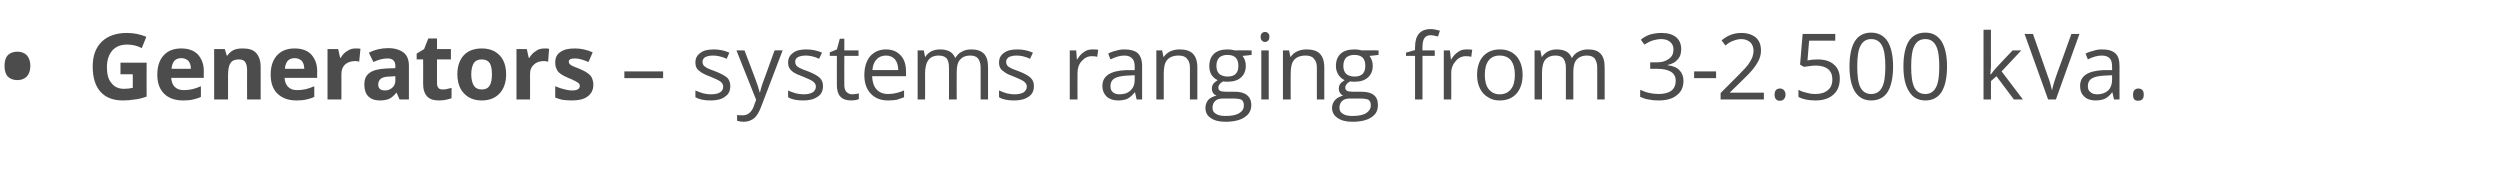 <?xml version="1.0" standalone="no"?><!DOCTYPE svg PUBLIC "-//W3C//DTD SVG 1.1//EN" "http://www.w3.org/Graphics/SVG/1.1/DTD/svg11.dtd"><svg xmlns="http://www.w3.org/2000/svg" version="1.1" width="774px" height="52.3px" viewBox="0 -9 774 52.3" style="top:-9px">  <desc>Generators – systems ranging from 3 2.500 kVa.</desc>  <defs/>  <g id="Polygon71027">    <path d="M 1.4 11.4 C 1.4 10 1.7 8.9 2.4 8.1 C 3.1 7.4 4.1 7 5.4 7 C 6.6 7 7.6 7.4 8.3 8.1 C 9 8.9 9.4 10 9.4 11.4 C 9.4 12.8 9 13.9 8.3 14.7 C 7.6 15.4 6.6 15.8 5.4 15.8 C 4.1 15.8 3.1 15.4 2.4 14.7 C 1.7 13.9 1.4 12.8 1.4 11.4 Z M 37.3 10.4 L 45.4 10.4 C 45.4 10.4 45.36 20.93 45.4 20.9 C 44 21.4 42.8 21.7 41.7 21.8 C 40.5 22 39.3 22.1 38.1 22.1 C 35 22.1 32.7 21.2 31.1 19.4 C 29.5 17.6 28.7 15 28.7 11.6 C 28.7 8.3 29.6 5.8 31.5 3.9 C 33.4 2.1 36 1.2 39.3 1.2 C 41.4 1.2 43.4 1.6 45.3 2.4 C 45.3 2.4 43.9 5.9 43.9 5.9 C 42.4 5.1 40.9 4.8 39.3 4.8 C 37.4 4.8 35.9 5.4 34.8 6.6 C 33.7 7.9 33.1 9.6 33.1 11.7 C 33.1 13.9 33.5 15.6 34.5 16.7 C 35.4 17.9 36.7 18.5 38.4 18.5 C 39.3 18.5 40.2 18.4 41.1 18.2 C 41.14 18.22 41.1 14 41.1 14 L 37.3 14 L 37.3 10.4 Z M 56.1 9 C 55.2 9 54.5 9.3 54 9.8 C 53.5 10.4 53.2 11.2 53.1 12.3 C 53.1 12.3 59.1 12.3 59.1 12.3 C 59.1 11.2 58.8 10.4 58.3 9.8 C 57.7 9.3 57 9 56.1 9 Z M 56.7 22.1 C 54.2 22.1 52.2 21.4 50.8 20 C 49.4 18.6 48.7 16.7 48.7 14.1 C 48.7 11.5 49.4 9.5 50.7 8.1 C 52 6.7 53.8 6 56.1 6 C 58.3 6 60 6.6 61.2 7.8 C 62.4 9.1 63.1 10.8 63.1 13 C 63.05 13.03 63.1 15.1 63.1 15.1 C 63.1 15.1 53.02 15.08 53 15.1 C 53.1 16.3 53.4 17.2 54.1 17.9 C 54.8 18.6 55.7 18.9 56.9 18.9 C 57.8 18.9 58.7 18.8 59.6 18.6 C 60.4 18.4 61.3 18.1 62.2 17.7 C 62.2 17.7 62.2 21 62.2 21 C 61.4 21.4 60.6 21.6 59.8 21.8 C 59 22 57.9 22.1 56.7 22.1 Z M 80.7 21.8 L 76.5 21.8 C 76.5 21.8 76.46 12.72 76.5 12.7 C 76.5 11.6 76.3 10.8 75.9 10.2 C 75.5 9.6 74.8 9.4 74 9.4 C 72.8 9.4 71.9 9.7 71.4 10.5 C 70.8 11.3 70.6 12.6 70.6 14.5 C 70.58 14.49 70.6 21.8 70.6 21.8 L 66.3 21.8 L 66.3 6.2 L 69.6 6.2 L 70.2 8.2 C 70.2 8.2 70.39 8.24 70.4 8.2 C 70.9 7.5 71.5 6.9 72.3 6.5 C 73.2 6.1 74.1 6 75.2 6 C 77 6 78.4 6.4 79.3 7.4 C 80.2 8.4 80.7 9.8 80.7 11.7 C 80.7 11.66 80.7 21.8 80.7 21.8 Z M 91.2 9 C 90.3 9 89.6 9.3 89.1 9.8 C 88.6 10.4 88.3 11.2 88.2 12.3 C 88.2 12.3 94.2 12.3 94.2 12.3 C 94.2 11.2 93.9 10.4 93.4 9.8 C 92.8 9.3 92.1 9 91.2 9 Z M 91.8 22.1 C 89.3 22.1 87.4 21.4 85.9 20 C 84.5 18.6 83.8 16.7 83.8 14.1 C 83.8 11.5 84.5 9.5 85.8 8.1 C 87.1 6.7 88.9 6 91.2 6 C 93.4 6 95.1 6.6 96.3 7.8 C 97.5 9.1 98.2 10.8 98.2 13 C 98.16 13.03 98.2 15.1 98.2 15.1 C 98.2 15.1 88.13 15.08 88.1 15.1 C 88.2 16.3 88.5 17.2 89.2 17.9 C 89.9 18.6 90.8 18.9 92 18.9 C 92.9 18.9 93.8 18.8 94.7 18.6 C 95.5 18.4 96.4 18.1 97.3 17.7 C 97.3 17.7 97.3 21 97.3 21 C 96.5 21.4 95.7 21.6 94.9 21.8 C 94.1 22 93 22.1 91.8 22.1 Z M 110.1 6 C 110.7 6 111.2 6 111.6 6.1 C 111.6 6.1 111.2 10.1 111.2 10.1 C 110.9 10 110.5 9.9 110 9.9 C 108.6 9.9 107.6 10.3 106.8 11 C 106.1 11.7 105.7 12.6 105.7 13.9 C 105.69 13.89 105.7 21.8 105.7 21.8 L 101.4 21.8 L 101.4 6.2 L 104.7 6.2 L 105.3 8.9 C 105.3 8.9 105.5 8.86 105.5 8.9 C 106 8 106.6 7.3 107.5 6.8 C 108.3 6.2 109.2 6 110.1 6 Z M 123.7 21.8 L 122.8 19.7 C 122.8 19.7 122.73 19.69 122.7 19.7 C 122 20.6 121.3 21.2 120.5 21.6 C 119.8 21.9 118.8 22.1 117.6 22.1 C 116.1 22.1 114.9 21.7 114 20.8 C 113.2 20 112.8 18.7 112.8 17.2 C 112.8 15.5 113.3 14.3 114.5 13.5 C 115.6 12.7 117.4 12.3 119.7 12.2 C 119.71 12.2 122.4 12.1 122.4 12.1 C 122.4 12.1 122.41 11.44 122.4 11.4 C 122.4 9.9 121.6 9.1 120 9.1 C 118.7 9.1 117.3 9.4 115.6 10.2 C 115.6 10.2 114.2 7.3 114.2 7.3 C 116 6.4 118 5.9 120.2 5.9 C 122.2 5.9 123.8 6.4 125 7.3 C 126.1 8.2 126.6 9.6 126.6 11.4 C 126.62 11.44 126.6 21.8 126.6 21.8 L 123.7 21.8 Z M 122.4 14.6 C 122.4 14.6 120.77 14.65 120.8 14.7 C 119.5 14.7 118.6 14.9 118 15.3 C 117.4 15.7 117.1 16.4 117.1 17.2 C 117.1 18.4 117.8 19 119.2 19 C 120.1 19 120.9 18.7 121.5 18.1 C 122.1 17.6 122.4 16.8 122.4 15.9 C 122.41 15.88 122.4 14.6 122.4 14.6 Z M 137.1 18.7 C 137.9 18.7 138.8 18.5 139.8 18.2 C 139.8 18.2 139.8 21.4 139.8 21.4 C 138.7 21.8 137.4 22.1 135.9 22.1 C 134.2 22.1 133 21.7 132.2 20.8 C 131.4 19.9 131 18.7 131 16.9 C 131.04 16.94 131 9.4 131 9.4 L 129 9.4 L 129 7.6 L 131.3 6.2 L 132.6 2.9 L 135.3 2.9 L 135.3 6.2 L 139.6 6.2 L 139.6 9.4 L 135.3 9.4 C 135.3 9.4 135.28 16.94 135.3 16.9 C 135.3 17.5 135.5 18 135.8 18.3 C 136.1 18.6 136.6 18.7 137.1 18.7 Z M 145.9 14 C 145.9 15.5 146.2 16.7 146.7 17.5 C 147.2 18.3 148 18.7 149.2 18.7 C 150.3 18.7 151.1 18.3 151.6 17.5 C 152.1 16.7 152.3 15.5 152.3 14 C 152.3 12.5 152.1 11.3 151.6 10.5 C 151.1 9.8 150.3 9.4 149.1 9.4 C 148 9.4 147.2 9.8 146.7 10.5 C 146.2 11.3 145.9 12.5 145.9 14 Z M 156.7 14 C 156.7 16.5 156 18.5 154.7 19.9 C 153.3 21.4 151.5 22.1 149.1 22.1 C 147.6 22.1 146.3 21.8 145.1 21.1 C 144 20.4 143.1 19.5 142.5 18.3 C 141.9 17.1 141.6 15.6 141.6 14 C 141.6 11.5 142.3 9.5 143.6 8.1 C 144.9 6.7 146.8 6 149.2 6 C 150.7 6 152 6.3 153.1 6.9 C 154.3 7.6 155.2 8.5 155.8 9.7 C 156.4 10.9 156.7 12.4 156.7 14 Z M 168.6 6 C 169.1 6 169.6 6 170 6.1 C 170 6.1 169.7 10.1 169.7 10.1 C 169.3 10 168.9 9.9 168.4 9.9 C 167.1 9.9 166 10.3 165.3 11 C 164.5 11.7 164.1 12.6 164.1 13.9 C 164.13 13.89 164.1 21.8 164.1 21.8 L 159.9 21.8 L 159.9 6.2 L 163.1 6.2 L 163.7 8.9 C 163.7 8.9 163.93 8.86 163.9 8.9 C 164.4 8 165.1 7.3 165.9 6.8 C 166.7 6.2 167.6 6 168.6 6 Z M 183.7 17.2 C 183.7 18.8 183.1 20 182 20.8 C 180.9 21.7 179.2 22.1 177 22.1 C 175.9 22.1 174.9 22 174.1 21.9 C 173.3 21.7 172.6 21.5 171.9 21.2 C 171.9 21.2 171.9 17.7 171.9 17.7 C 172.7 18 173.6 18.4 174.6 18.6 C 175.6 18.9 176.4 19 177.2 19 C 178.7 19 179.5 18.5 179.5 17.6 C 179.5 17.3 179.4 17 179.2 16.8 C 179 16.6 178.6 16.4 178.1 16.1 C 177.6 15.9 177 15.5 176.1 15.2 C 174.9 14.7 174 14.2 173.5 13.8 C 172.9 13.4 172.5 12.9 172.3 12.3 C 172 11.8 171.9 11.1 171.9 10.3 C 171.9 8.9 172.4 7.8 173.5 7.1 C 174.6 6.3 176.1 6 178 6 C 179.9 6 181.7 6.4 183.5 7.2 C 183.5 7.2 182.2 10.2 182.2 10.2 C 181.5 9.9 180.7 9.6 180 9.4 C 179.4 9.2 178.7 9.1 178 9.1 C 176.7 9.1 176.1 9.4 176.1 10.1 C 176.1 10.5 176.3 10.8 176.7 11.1 C 177.1 11.4 178 11.8 179.4 12.3 C 180.6 12.8 181.5 13.3 182 13.7 C 182.6 14.1 183 14.6 183.3 15.2 C 183.5 15.8 183.7 16.4 183.7 17.2 Z M 193.3 15.2 L 193.3 13.1 L 205.3 13.1 L 205.3 15.2 L 193.3 15.2 Z M 226.1 17.6 C 226.1 19.1 225.6 20.2 224.5 20.9 C 223.5 21.7 222 22.1 220.1 22.1 C 218 22.1 216.5 21.8 215.3 21.1 C 215.3 21.1 215.3 19 215.3 19 C 216.1 19.4 216.9 19.6 217.7 19.9 C 218.5 20.1 219.3 20.2 220.1 20.2 C 221.3 20.2 222.3 20 222.9 19.6 C 223.6 19.2 223.9 18.6 223.9 17.8 C 223.9 17.2 223.6 16.7 223.1 16.3 C 222.6 15.9 221.6 15.4 220.1 14.8 C 218.7 14.3 217.7 13.8 217.1 13.4 C 216.5 13 216 12.6 215.7 12.1 C 215.4 11.6 215.3 11 215.3 10.3 C 215.3 9.1 215.8 8.1 216.8 7.4 C 217.8 6.6 219.2 6.3 221 6.3 C 222.6 6.3 224.2 6.6 225.8 7.3 C 225.8 7.3 225 9.2 225 9.2 C 223.4 8.5 222 8.2 220.8 8.2 C 219.7 8.2 218.9 8.4 218.3 8.7 C 217.8 9.1 217.5 9.5 217.5 10.1 C 217.5 10.6 217.6 10.9 217.8 11.2 C 218 11.5 218.4 11.7 218.8 12 C 219.3 12.3 220.2 12.6 221.5 13.1 C 223.3 13.8 224.5 14.5 225.2 15.1 C 225.8 15.8 226.1 16.6 226.1 17.6 Z M 228 6.6 L 230.5 6.6 C 230.5 6.6 233.8 15.25 233.8 15.3 C 234.5 17.2 235 18.7 235.2 19.6 C 235.2 19.6 235.3 19.6 235.3 19.6 C 235.4 19.1 235.6 18.3 236 17.1 C 236.4 16 237.7 12.5 239.8 6.6 C 239.81 6.55 242.3 6.6 242.3 6.6 C 242.3 6.6 235.73 23.92 235.7 23.9 C 235.1 25.6 234.3 26.9 233.5 27.6 C 232.6 28.3 231.5 28.7 230.3 28.7 C 229.6 28.7 228.9 28.6 228.2 28.4 C 228.2 28.4 228.2 26.6 228.2 26.6 C 228.7 26.7 229.3 26.7 229.9 26.7 C 231.5 26.7 232.6 25.8 233.3 24.1 C 233.28 24.06 234.1 21.9 234.1 21.9 L 228 6.6 Z M 254.8 17.6 C 254.8 19.1 254.3 20.2 253.2 20.9 C 252.1 21.7 250.7 22.1 248.7 22.1 C 246.7 22.1 245.1 21.8 244 21.1 C 244 21.1 244 19 244 19 C 244.7 19.4 245.5 19.6 246.4 19.9 C 247.2 20.1 248 20.2 248.8 20.2 C 250 20.2 250.9 20 251.6 19.6 C 252.2 19.2 252.6 18.6 252.6 17.8 C 252.6 17.2 252.3 16.7 251.8 16.3 C 251.3 15.9 250.3 15.4 248.8 14.8 C 247.4 14.3 246.3 13.8 245.7 13.4 C 245.1 13 244.7 12.6 244.4 12.1 C 244.1 11.6 244 11 244 10.3 C 244 9.1 244.5 8.1 245.5 7.4 C 246.5 6.6 247.9 6.3 249.6 6.3 C 251.3 6.3 252.9 6.6 254.5 7.3 C 254.5 7.3 253.6 9.2 253.6 9.2 C 252.1 8.5 250.7 8.2 249.5 8.2 C 248.4 8.2 247.6 8.4 247 8.7 C 246.4 9.1 246.2 9.5 246.2 10.1 C 246.2 10.6 246.3 10.9 246.5 11.2 C 246.7 11.5 247 11.7 247.5 12 C 248 12.3 248.8 12.6 250.2 13.1 C 252 13.8 253.2 14.5 253.8 15.1 C 254.5 15.8 254.8 16.6 254.8 17.6 Z M 263.8 20.2 C 264.2 20.2 264.6 20.1 265 20.1 C 265.4 20 265.7 20 265.9 19.9 C 265.9 19.9 265.9 21.7 265.9 21.7 C 265.7 21.8 265.3 21.9 264.8 22 C 264.3 22 263.9 22.1 263.5 22.1 C 260.5 22.1 259.1 20.5 259.1 17.4 C 259.07 17.42 259.1 8.3 259.1 8.3 L 256.9 8.3 L 256.9 7.2 L 259.1 6.3 L 260 3 L 261.4 3 L 261.4 6.6 L 265.8 6.6 L 265.8 8.3 L 261.4 8.3 C 261.4 8.3 261.38 17.33 261.4 17.3 C 261.4 18.2 261.6 18.9 262 19.4 C 262.5 19.9 263.1 20.2 263.8 20.2 Z M 274.9 22.1 C 272.7 22.1 270.9 21.4 269.6 20 C 268.3 18.7 267.6 16.7 267.6 14.3 C 267.6 11.8 268.2 9.9 269.4 8.4 C 270.7 7 272.3 6.3 274.3 6.3 C 276.2 6.3 277.7 6.9 278.9 8.2 C 280 9.4 280.5 11.1 280.5 13.1 C 280.53 13.14 280.5 14.6 280.5 14.6 C 280.5 14.6 270.02 14.6 270 14.6 C 270.1 16.4 270.5 17.7 271.4 18.7 C 272.2 19.6 273.4 20.1 275 20.1 C 276.6 20.1 278.3 19.7 279.9 19 C 279.9 19 279.9 21.1 279.9 21.1 C 279.1 21.4 278.3 21.7 277.6 21.9 C 276.8 22 276 22.1 274.9 22.1 Z M 274.3 8.2 C 273.1 8.2 272.1 8.6 271.4 9.4 C 270.6 10.2 270.2 11.3 270.1 12.7 C 270.1 12.7 278.1 12.7 278.1 12.7 C 278.1 11.3 277.7 10.1 277.1 9.4 C 276.4 8.6 275.5 8.2 274.3 8.2 Z M 303.6 21.8 C 303.6 21.8 303.58 11.88 303.6 11.9 C 303.6 10.7 303.3 9.8 302.8 9.1 C 302.3 8.5 301.5 8.2 300.4 8.2 C 298.9 8.2 297.9 8.7 297.2 9.5 C 296.5 10.3 296.2 11.6 296.2 13.3 C 296.16 13.29 296.2 21.8 296.2 21.8 L 293.8 21.8 C 293.8 21.8 293.85 11.88 293.8 11.9 C 293.8 10.7 293.6 9.8 293.1 9.1 C 292.6 8.5 291.7 8.2 290.6 8.2 C 289.2 8.2 288.1 8.7 287.5 9.5 C 286.8 10.4 286.4 11.8 286.4 13.8 C 286.45 13.8 286.4 21.8 286.4 21.8 L 284.1 21.8 L 284.1 6.6 L 286 6.6 L 286.4 8.6 C 286.4 8.6 286.5 8.64 286.5 8.6 C 286.9 7.9 287.6 7.3 288.3 6.9 C 289.1 6.5 290 6.3 291 6.3 C 293.4 6.3 295 7.1 295.7 8.9 C 295.7 8.9 295.8 8.9 295.8 8.9 C 296.3 8.1 296.9 7.4 297.8 7 C 298.6 6.5 299.6 6.3 300.7 6.3 C 302.4 6.3 303.7 6.7 304.6 7.6 C 305.5 8.5 305.9 9.9 305.9 11.9 C 305.89 11.86 305.9 21.8 305.9 21.8 L 303.6 21.8 Z M 320.1 17.6 C 320.1 19.1 319.6 20.2 318.5 20.9 C 317.4 21.7 316 22.1 314 22.1 C 312 22.1 310.4 21.8 309.3 21.1 C 309.3 21.1 309.3 19 309.3 19 C 310.1 19.4 310.8 19.6 311.7 19.9 C 312.5 20.1 313.3 20.2 314.1 20.2 C 315.3 20.2 316.2 20 316.9 19.6 C 317.5 19.2 317.9 18.6 317.9 17.8 C 317.9 17.2 317.6 16.7 317.1 16.3 C 316.6 15.9 315.6 15.4 314.1 14.8 C 312.7 14.3 311.6 13.8 311.1 13.4 C 310.5 13 310 12.6 309.7 12.1 C 309.4 11.6 309.3 11 309.3 10.3 C 309.3 9.1 309.8 8.1 310.8 7.4 C 311.8 6.6 313.2 6.3 315 6.3 C 316.6 6.3 318.2 6.6 319.8 7.3 C 319.8 7.3 318.9 9.2 318.9 9.2 C 317.4 8.5 316 8.2 314.8 8.2 C 313.7 8.2 312.9 8.4 312.3 8.7 C 311.8 9.1 311.5 9.5 311.5 10.1 C 311.5 10.6 311.6 10.9 311.8 11.2 C 312 11.5 312.3 11.7 312.8 12 C 313.3 12.3 314.2 12.6 315.5 13.1 C 317.3 13.8 318.5 14.5 319.1 15.1 C 319.8 15.8 320.1 16.6 320.1 17.6 Z M 338.2 6.3 C 338.9 6.3 339.5 6.3 340 6.4 C 340 6.4 339.7 8.6 339.7 8.6 C 339.1 8.4 338.5 8.4 338 8.4 C 336.8 8.4 335.8 8.9 334.9 9.9 C 334 10.9 333.6 12.1 333.6 13.6 C 333.56 13.62 333.6 21.8 333.6 21.8 L 331.2 21.8 L 331.2 6.6 L 333.2 6.6 L 333.4 9.4 C 333.4 9.4 333.53 9.38 333.5 9.4 C 334.1 8.4 334.8 7.6 335.6 7.1 C 336.4 6.5 337.3 6.3 338.2 6.3 Z M 351.9 21.8 L 351.4 19.6 C 351.4 19.6 351.29 19.64 351.3 19.6 C 350.5 20.6 349.8 21.2 349 21.6 C 348.3 21.9 347.3 22.1 346.2 22.1 C 344.7 22.1 343.5 21.7 342.6 20.9 C 341.8 20.1 341.3 19 341.3 17.6 C 341.3 14.5 343.8 12.9 348.7 12.7 C 348.73 12.75 351.3 12.7 351.3 12.7 C 351.3 12.7 351.32 11.72 351.3 11.7 C 351.3 10.5 351.1 9.6 350.5 9.1 C 350 8.5 349.2 8.2 348.1 8.2 C 346.8 8.2 345.4 8.6 343.8 9.4 C 343.8 9.4 343.1 7.6 343.1 7.6 C 343.8 7.2 344.6 6.9 345.5 6.7 C 346.4 6.4 347.3 6.3 348.2 6.3 C 350 6.3 351.4 6.7 352.3 7.5 C 353.1 8.3 353.6 9.6 353.6 11.4 C 353.58 11.4 353.6 21.8 353.6 21.8 L 351.9 21.8 Z M 346.6 20.2 C 348.1 20.2 349.2 19.8 350 19 C 350.9 18.2 351.3 17.1 351.3 15.7 C 351.27 15.68 351.3 14.3 351.3 14.3 C 351.3 14.3 348.96 14.4 349 14.4 C 347.1 14.5 345.8 14.8 345 15.3 C 344.2 15.8 343.8 16.6 343.8 17.6 C 343.8 18.5 344 19.1 344.5 19.5 C 345 20 345.7 20.2 346.6 20.2 Z M 368.4 21.8 C 368.4 21.8 368.39 11.94 368.4 11.9 C 368.4 10.7 368.1 9.8 367.5 9.2 C 367 8.5 366.1 8.2 364.9 8.2 C 363.3 8.2 362.1 8.7 361.4 9.5 C 360.6 10.4 360.3 11.8 360.3 13.8 C 360.27 13.8 360.3 21.8 360.3 21.8 L 358 21.8 L 358 6.6 L 359.8 6.6 L 360.2 8.6 C 360.2 8.6 360.32 8.64 360.3 8.6 C 360.8 7.9 361.5 7.3 362.3 6.9 C 363.2 6.5 364.1 6.3 365.2 6.3 C 367 6.3 368.4 6.7 369.3 7.6 C 370.2 8.5 370.7 9.9 370.7 11.9 C 370.7 11.86 370.7 21.8 370.7 21.8 L 368.4 21.8 Z M 387.5 6.6 L 387.5 8 C 387.5 8 384.72 8.35 384.7 8.3 C 385 8.7 385.2 9.1 385.4 9.6 C 385.6 10.1 385.7 10.7 385.7 11.4 C 385.7 12.9 385.2 14.1 384.2 15 C 383.2 15.9 381.8 16.3 380 16.3 C 379.5 16.3 379.1 16.3 378.7 16.2 C 377.7 16.7 377.2 17.4 377.2 18.2 C 377.2 18.6 377.4 18.9 377.7 19.1 C 378.1 19.3 378.7 19.4 379.5 19.4 C 379.5 19.4 382.2 19.4 382.2 19.4 C 383.9 19.4 385.1 19.7 386 20.4 C 386.9 21.1 387.4 22.1 387.4 23.5 C 387.4 25.2 386.7 26.4 385.3 27.3 C 384 28.2 382 28.7 379.4 28.7 C 377.4 28.7 375.9 28.3 374.8 27.5 C 373.7 26.8 373.2 25.7 373.2 24.4 C 373.2 23.5 373.5 22.7 374 22 C 374.6 21.3 375.5 20.9 376.6 20.6 C 376.2 20.4 375.8 20.2 375.6 19.8 C 375.3 19.4 375.2 19 375.2 18.5 C 375.2 17.9 375.3 17.5 375.6 17 C 375.9 16.6 376.4 16.2 377 15.8 C 376.2 15.5 375.6 14.9 375.1 14.2 C 374.6 13.4 374.4 12.5 374.4 11.5 C 374.4 9.8 374.9 8.5 375.9 7.6 C 376.9 6.7 378.3 6.3 380.1 6.3 C 380.9 6.3 381.6 6.4 382.3 6.6 C 382.27 6.55 387.5 6.6 387.5 6.6 Z M 375.4 24.4 C 375.4 25.2 375.7 25.8 376.4 26.2 C 377.1 26.7 378.1 26.9 379.4 26.9 C 381.4 26.9 382.8 26.6 383.7 26 C 384.7 25.4 385.1 24.6 385.1 23.7 C 385.1 22.8 384.9 22.3 384.4 21.9 C 383.8 21.6 382.9 21.5 381.5 21.5 C 381.5 21.5 378.7 21.5 378.7 21.5 C 377.7 21.5 376.8 21.7 376.3 22.2 C 375.7 22.7 375.4 23.4 375.4 24.4 Z M 376.6 11.4 C 376.6 12.5 376.9 13.3 377.5 13.9 C 378.1 14.4 379 14.7 380.1 14.7 C 382.3 14.7 383.4 13.6 383.4 11.4 C 383.4 9.1 382.3 8 380 8 C 378.9 8 378.1 8.3 377.5 8.8 C 376.9 9.4 376.6 10.3 376.6 11.4 Z M 392.8 21.8 L 390.5 21.8 L 390.5 6.6 L 392.8 6.6 L 392.8 21.8 Z M 390.3 2.4 C 390.3 1.9 390.4 1.5 390.7 1.3 C 390.9 1 391.3 0.9 391.7 0.9 C 392 0.9 392.4 1 392.6 1.3 C 392.9 1.5 393 1.9 393 2.4 C 393 2.9 392.9 3.3 392.6 3.6 C 392.4 3.8 392 4 391.7 4 C 391.3 4 390.9 3.8 390.7 3.6 C 390.4 3.3 390.3 2.9 390.3 2.4 Z M 407.7 21.8 C 407.7 21.8 407.68 11.94 407.7 11.9 C 407.7 10.7 407.4 9.8 406.8 9.2 C 406.3 8.5 405.4 8.2 404.2 8.2 C 402.6 8.2 401.4 8.7 400.7 9.5 C 399.9 10.4 399.6 11.8 399.6 13.8 C 399.56 13.8 399.6 21.8 399.6 21.8 L 397.2 21.8 L 397.2 6.6 L 399.1 6.6 L 399.5 8.6 C 399.5 8.6 399.61 8.64 399.6 8.6 C 400.1 7.9 400.7 7.3 401.6 6.9 C 402.5 6.5 403.4 6.3 404.5 6.3 C 406.3 6.3 407.7 6.7 408.6 7.6 C 409.5 8.5 410 9.9 410 11.9 C 409.99 11.86 410 21.8 410 21.8 L 407.7 21.8 Z M 426.8 6.6 L 426.8 8 C 426.8 8 424.01 8.35 424 8.3 C 424.3 8.7 424.5 9.1 424.7 9.6 C 424.9 10.1 425 10.7 425 11.4 C 425 12.9 424.5 14.1 423.5 15 C 422.5 15.9 421.1 16.3 419.3 16.3 C 418.8 16.3 418.4 16.3 418 16.2 C 417 16.7 416.5 17.4 416.5 18.2 C 416.5 18.6 416.7 18.9 417 19.1 C 417.4 19.3 418 19.4 418.8 19.4 C 418.8 19.4 421.5 19.4 421.5 19.4 C 423.2 19.4 424.4 19.7 425.3 20.4 C 426.2 21.1 426.6 22.1 426.6 23.5 C 426.6 25.2 426 26.4 424.6 27.3 C 423.3 28.2 421.3 28.7 418.7 28.7 C 416.7 28.7 415.2 28.3 414.1 27.5 C 413 26.8 412.4 25.7 412.4 24.4 C 412.4 23.5 412.7 22.7 413.3 22 C 413.9 21.3 414.8 20.9 415.8 20.6 C 415.5 20.4 415.1 20.2 414.9 19.8 C 414.6 19.4 414.5 19 414.5 18.5 C 414.5 17.9 414.6 17.5 414.9 17 C 415.2 16.6 415.7 16.2 416.3 15.8 C 415.5 15.5 414.9 14.9 414.4 14.2 C 413.9 13.4 413.6 12.5 413.6 11.5 C 413.6 9.8 414.1 8.5 415.1 7.6 C 416.1 6.7 417.6 6.3 419.4 6.3 C 420.2 6.3 420.9 6.4 421.6 6.6 C 421.56 6.55 426.8 6.6 426.8 6.6 Z M 414.7 24.4 C 414.7 25.2 415 25.8 415.7 26.2 C 416.4 26.7 417.4 26.9 418.7 26.9 C 420.6 26.9 422.1 26.6 423 26 C 423.9 25.4 424.4 24.6 424.4 23.7 C 424.4 22.8 424.2 22.3 423.7 21.9 C 423.1 21.6 422.2 21.5 420.8 21.5 C 420.8 21.5 418 21.5 418 21.5 C 417 21.5 416.1 21.7 415.6 22.2 C 415 22.7 414.7 23.4 414.7 24.4 Z M 415.9 11.4 C 415.9 12.5 416.2 13.3 416.8 13.9 C 417.4 14.4 418.3 14.7 419.4 14.7 C 421.6 14.7 422.7 13.6 422.7 11.4 C 422.7 9.1 421.6 8 419.3 8 C 418.2 8 417.4 8.3 416.8 8.8 C 416.2 9.4 415.9 10.3 415.9 11.4 Z M 444.2 8.3 L 440.4 8.3 L 440.4 21.8 L 438.1 21.8 L 438.1 8.3 L 435.3 8.3 L 435.3 7.3 L 438.1 6.5 C 438.1 6.5 438.05 5.62 438.1 5.6 C 438.1 1.9 439.7 0 443 0 C 443.8 0 444.7 0.2 445.8 0.5 C 445.8 0.5 445.2 2.3 445.2 2.3 C 444.3 2.1 443.6 1.9 442.9 1.9 C 442.1 1.9 441.4 2.2 441 2.8 C 440.6 3.4 440.4 4.3 440.4 5.6 C 440.36 5.57 440.4 6.6 440.4 6.6 L 444.2 6.6 L 444.2 8.3 Z M 454 6.3 C 454.7 6.3 455.3 6.3 455.8 6.4 C 455.8 6.4 455.5 8.6 455.5 8.6 C 454.9 8.4 454.3 8.4 453.8 8.4 C 452.6 8.4 451.5 8.9 450.7 9.9 C 449.8 10.9 449.3 12.1 449.3 13.6 C 449.35 13.62 449.3 21.8 449.3 21.8 L 447 21.8 L 447 6.6 L 448.9 6.6 L 449.2 9.4 C 449.2 9.4 449.32 9.38 449.3 9.4 C 449.9 8.4 450.6 7.6 451.4 7.1 C 452.2 6.5 453 6.3 454 6.3 Z M 471.4 14.2 C 471.4 16.7 470.7 18.6 469.5 20 C 468.2 21.4 466.5 22.1 464.3 22.1 C 462.9 22.1 461.7 21.8 460.7 21.1 C 459.6 20.5 458.8 19.6 458.2 18.4 C 457.6 17.2 457.3 15.8 457.3 14.2 C 457.3 11.7 458 9.7 459.2 8.4 C 460.5 7 462.2 6.3 464.4 6.3 C 466.5 6.3 468.2 7 469.5 8.4 C 470.7 9.8 471.4 11.7 471.4 14.2 Z M 459.7 14.2 C 459.7 16.1 460.1 17.6 460.9 18.6 C 461.7 19.6 462.8 20.2 464.3 20.2 C 465.9 20.2 467 19.6 467.8 18.6 C 468.6 17.6 469 16.1 469 14.2 C 469 12.2 468.6 10.8 467.8 9.7 C 467 8.7 465.8 8.2 464.3 8.2 C 462.8 8.2 461.7 8.7 460.9 9.7 C 460.1 10.7 459.7 12.2 459.7 14.2 Z M 494.5 21.8 C 494.5 21.8 494.51 11.88 494.5 11.9 C 494.5 10.7 494.2 9.8 493.7 9.1 C 493.2 8.5 492.4 8.2 491.3 8.2 C 489.9 8.2 488.8 8.7 488.1 9.5 C 487.4 10.3 487.1 11.6 487.1 13.3 C 487.09 13.29 487.1 21.8 487.1 21.8 L 484.8 21.8 C 484.8 21.8 484.78 11.88 484.8 11.9 C 484.8 10.7 484.5 9.8 484 9.1 C 483.5 8.5 482.7 8.2 481.6 8.2 C 480.1 8.2 479.1 8.7 478.4 9.5 C 477.7 10.4 477.4 11.8 477.4 13.8 C 477.38 13.8 477.4 21.8 477.4 21.8 L 475.1 21.8 L 475.1 6.6 L 476.9 6.6 L 477.3 8.6 C 477.3 8.6 477.43 8.64 477.4 8.6 C 477.9 7.9 478.5 7.3 479.3 6.9 C 480.1 6.5 481 6.3 481.9 6.3 C 484.3 6.3 485.9 7.1 486.6 8.9 C 486.6 8.9 486.7 8.9 486.7 8.9 C 487.2 8.1 487.8 7.4 488.7 7 C 489.6 6.5 490.6 6.3 491.7 6.3 C 493.4 6.3 494.7 6.7 495.5 7.6 C 496.4 8.5 496.8 9.9 496.8 11.9 C 496.82 11.86 496.8 21.8 496.8 21.8 L 494.5 21.8 Z M 520.5 6.2 C 520.5 7.5 520.2 8.6 519.4 9.4 C 518.7 10.3 517.7 10.8 516.3 11.1 C 516.3 11.1 516.3 11.2 516.3 11.2 C 518 11.4 519.2 11.9 520 12.8 C 520.8 13.6 521.2 14.7 521.2 16 C 521.2 18 520.5 19.5 519.1 20.5 C 517.8 21.6 515.9 22.1 513.4 22.1 C 512.3 22.1 511.3 22 510.4 21.8 C 509.6 21.7 508.7 21.4 507.8 21 C 507.8 21 507.8 18.8 507.8 18.8 C 508.7 19.2 509.7 19.6 510.7 19.8 C 511.7 20 512.6 20.1 513.5 20.1 C 517 20.1 518.8 18.7 518.8 16 C 518.8 13.5 516.8 12.3 512.9 12.3 C 512.95 12.29 510.9 12.3 510.9 12.3 L 510.9 10.3 C 510.9 10.3 512.98 10.3 513 10.3 C 514.6 10.3 515.8 9.9 516.7 9.2 C 517.7 8.5 518.1 7.6 518.1 6.3 C 518.1 5.3 517.8 4.6 517.1 4 C 516.4 3.4 515.5 3.1 514.3 3.1 C 513.4 3.1 512.6 3.3 511.8 3.5 C 511 3.7 510.1 4.2 509.1 4.8 C 509.1 4.8 508 3.3 508 3.3 C 508.8 2.6 509.7 2.1 510.8 1.7 C 511.9 1.4 513.1 1.2 514.3 1.2 C 516.3 1.2 517.8 1.6 518.9 2.5 C 520 3.4 520.5 4.7 520.5 6.2 Z M 524.5 15.2 L 524.5 13.1 L 531.3 13.1 L 531.3 15.2 L 524.5 15.2 Z M 546.1 21.8 L 532.7 21.8 L 532.7 19.8 C 532.7 19.8 538.07 14.43 538.1 14.4 C 539.7 12.8 540.8 11.6 541.3 10.9 C 541.8 10.2 542.2 9.5 542.5 8.8 C 542.7 8.2 542.9 7.4 542.9 6.7 C 542.9 5.6 542.5 4.7 541.9 4.1 C 541.2 3.5 540.3 3.1 539.1 3.1 C 538.3 3.1 537.5 3.3 536.7 3.6 C 536 3.8 535.1 4.3 534.2 5.1 C 534.2 5.1 533 3.5 533 3.5 C 534.9 1.9 536.9 1.2 539.1 1.2 C 541 1.2 542.5 1.7 543.6 2.6 C 544.7 3.6 545.2 4.9 545.2 6.6 C 545.2 7.9 544.9 9.1 544.1 10.4 C 543.4 11.7 542.1 13.3 540.1 15.2 C 540.08 15.2 535.6 19.6 535.6 19.6 L 535.6 19.7 L 546.1 19.7 L 546.1 21.8 Z M 549.4 20.3 C 549.4 19.7 549.6 19.2 549.8 18.9 C 550.1 18.6 550.5 18.4 551.1 18.4 C 551.6 18.4 552 18.6 552.3 18.9 C 552.6 19.2 552.8 19.7 552.8 20.3 C 552.8 20.9 552.6 21.4 552.3 21.7 C 552 22 551.6 22.2 551.1 22.2 C 550.6 22.2 550.2 22.1 549.9 21.8 C 549.6 21.5 549.4 21 549.4 20.3 Z M 559.6 9.7 C 560.6 9.5 561.7 9.4 562.7 9.4 C 564.9 9.4 566.6 9.9 567.8 11 C 569 12 569.6 13.5 569.6 15.3 C 569.6 17.4 569 19.1 567.6 20.3 C 566.3 21.5 564.4 22.1 562.1 22.1 C 559.8 22.1 558 21.7 556.8 21 C 556.8 21 556.8 18.8 556.8 18.8 C 557.5 19.2 558.3 19.5 559.3 19.7 C 560.2 20 561.2 20.1 562.1 20.1 C 563.7 20.1 565 19.7 565.9 18.9 C 566.8 18.2 567.3 17.1 567.3 15.6 C 567.3 12.8 565.5 11.3 562.1 11.3 C 561.2 11.3 560 11.5 558.5 11.7 C 558.52 11.75 557.3 11 557.3 11 L 558.1 1.5 L 568.2 1.5 L 568.2 3.6 L 560.1 3.6 L 559.6 9.7 C 559.6 9.7 559.55 9.7 559.6 9.7 Z M 586.1 11.6 C 586.1 15.1 585.5 17.7 584.4 19.5 C 583.3 21.2 581.6 22.1 579.3 22.1 C 577.1 22.1 575.5 21.2 574.3 19.4 C 573.2 17.6 572.6 15 572.6 11.6 C 572.6 8.1 573.2 5.4 574.3 3.7 C 575.4 2 577.1 1.1 579.3 1.1 C 581.5 1.1 583.2 2 584.4 3.8 C 585.5 5.6 586.1 8.2 586.1 11.6 Z M 575 11.6 C 575 14.6 575.3 16.7 576 18.1 C 576.7 19.4 577.8 20.1 579.3 20.1 C 580.9 20.1 582 19.4 582.7 18 C 583.4 16.7 583.7 14.5 583.7 11.6 C 583.7 8.7 583.4 6.5 582.7 5.2 C 582 3.8 580.9 3.1 579.3 3.1 C 577.8 3.1 576.7 3.8 576 5.2 C 575.3 6.5 575 8.6 575 11.6 Z M 602.8 11.6 C 602.8 15.1 602.2 17.7 601.1 19.5 C 600 21.2 598.3 22.1 596.1 22.1 C 593.9 22.1 592.2 21.2 591.1 19.4 C 589.9 17.6 589.3 15 589.3 11.6 C 589.3 8.1 589.9 5.4 591 3.7 C 592.1 2 593.8 1.1 596.1 1.1 C 598.3 1.1 599.9 2 601.1 3.8 C 602.2 5.6 602.8 8.2 602.8 11.6 Z M 591.7 11.6 C 591.7 14.6 592 16.7 592.7 18.1 C 593.4 19.4 594.5 20.1 596.1 20.1 C 597.6 20.1 598.7 19.4 599.4 18 C 600.1 16.7 600.4 14.5 600.4 11.6 C 600.4 8.7 600.1 6.5 599.4 5.2 C 598.7 3.8 597.6 3.1 596.1 3.1 C 594.5 3.1 593.4 3.8 592.7 5.2 C 592 6.5 591.7 8.6 591.7 11.6 Z M 616.4 14 C 616.8 13.4 617.4 12.7 618.2 11.8 C 618.18 11.77 623.1 6.6 623.1 6.6 L 625.8 6.6 L 619.7 13.1 L 626.3 21.8 L 623.5 21.8 L 618.1 14.6 L 616.4 16.1 L 616.4 21.8 L 614.1 21.8 L 614.1 0.2 L 616.4 0.2 C 616.4 0.2 616.36 11.63 616.4 11.6 C 616.4 12.1 616.3 12.9 616.2 14 C 616.2 14 616.4 14 616.4 14 Z M 641.3 1.5 L 643.8 1.5 L 636.5 21.8 L 634.1 21.8 L 626.8 1.5 L 629.4 1.5 C 629.4 1.5 634.03 14.63 634 14.6 C 634.6 16.1 635 17.6 635.3 19 C 635.6 17.5 636.1 16 636.6 14.5 C 636.62 14.54 641.3 1.5 641.3 1.5 Z M 654.5 21.8 L 654 19.6 C 654 19.6 653.92 19.64 653.9 19.6 C 653.2 20.6 652.4 21.2 651.6 21.6 C 650.9 21.9 649.9 22.1 648.8 22.1 C 647.3 22.1 646.1 21.7 645.3 20.9 C 644.4 20.1 644 19 644 17.6 C 644 14.5 646.4 12.9 651.4 12.7 C 651.36 12.75 653.9 12.7 653.9 12.7 C 653.9 12.7 653.95 11.72 653.9 11.7 C 653.9 10.5 653.7 9.6 653.2 9.1 C 652.7 8.5 651.8 8.2 650.7 8.2 C 649.4 8.2 648 8.6 646.4 9.4 C 646.4 9.4 645.7 7.6 645.7 7.6 C 646.4 7.2 647.3 6.9 648.2 6.7 C 649 6.4 649.9 6.3 650.8 6.3 C 652.7 6.3 654 6.7 654.9 7.5 C 655.8 8.3 656.2 9.6 656.2 11.4 C 656.2 11.4 656.2 21.8 656.2 21.8 L 654.5 21.8 Z M 649.3 20.2 C 650.7 20.2 651.8 19.8 652.7 19 C 653.5 18.2 653.9 17.1 653.9 15.7 C 653.89 15.68 653.9 14.3 653.9 14.3 C 653.9 14.3 651.58 14.4 651.6 14.4 C 649.7 14.5 648.4 14.8 647.6 15.3 C 646.8 15.8 646.4 16.6 646.4 17.6 C 646.4 18.5 646.6 19.1 647.2 19.5 C 647.7 20 648.4 20.2 649.3 20.2 Z M 660.4 20.3 C 660.4 19.7 660.5 19.2 660.8 18.9 C 661.1 18.6 661.5 18.4 662 18.4 C 662.6 18.4 663 18.6 663.3 18.9 C 663.6 19.2 663.7 19.7 663.7 20.3 C 663.7 20.9 663.6 21.4 663.3 21.7 C 663 22 662.5 22.2 662 22.2 C 661.5 22.2 661.1 22.1 660.8 21.8 C 660.5 21.5 660.4 21 660.4 20.3 Z " stroke="none" fill="#4c4c4c"/>  </g></svg>